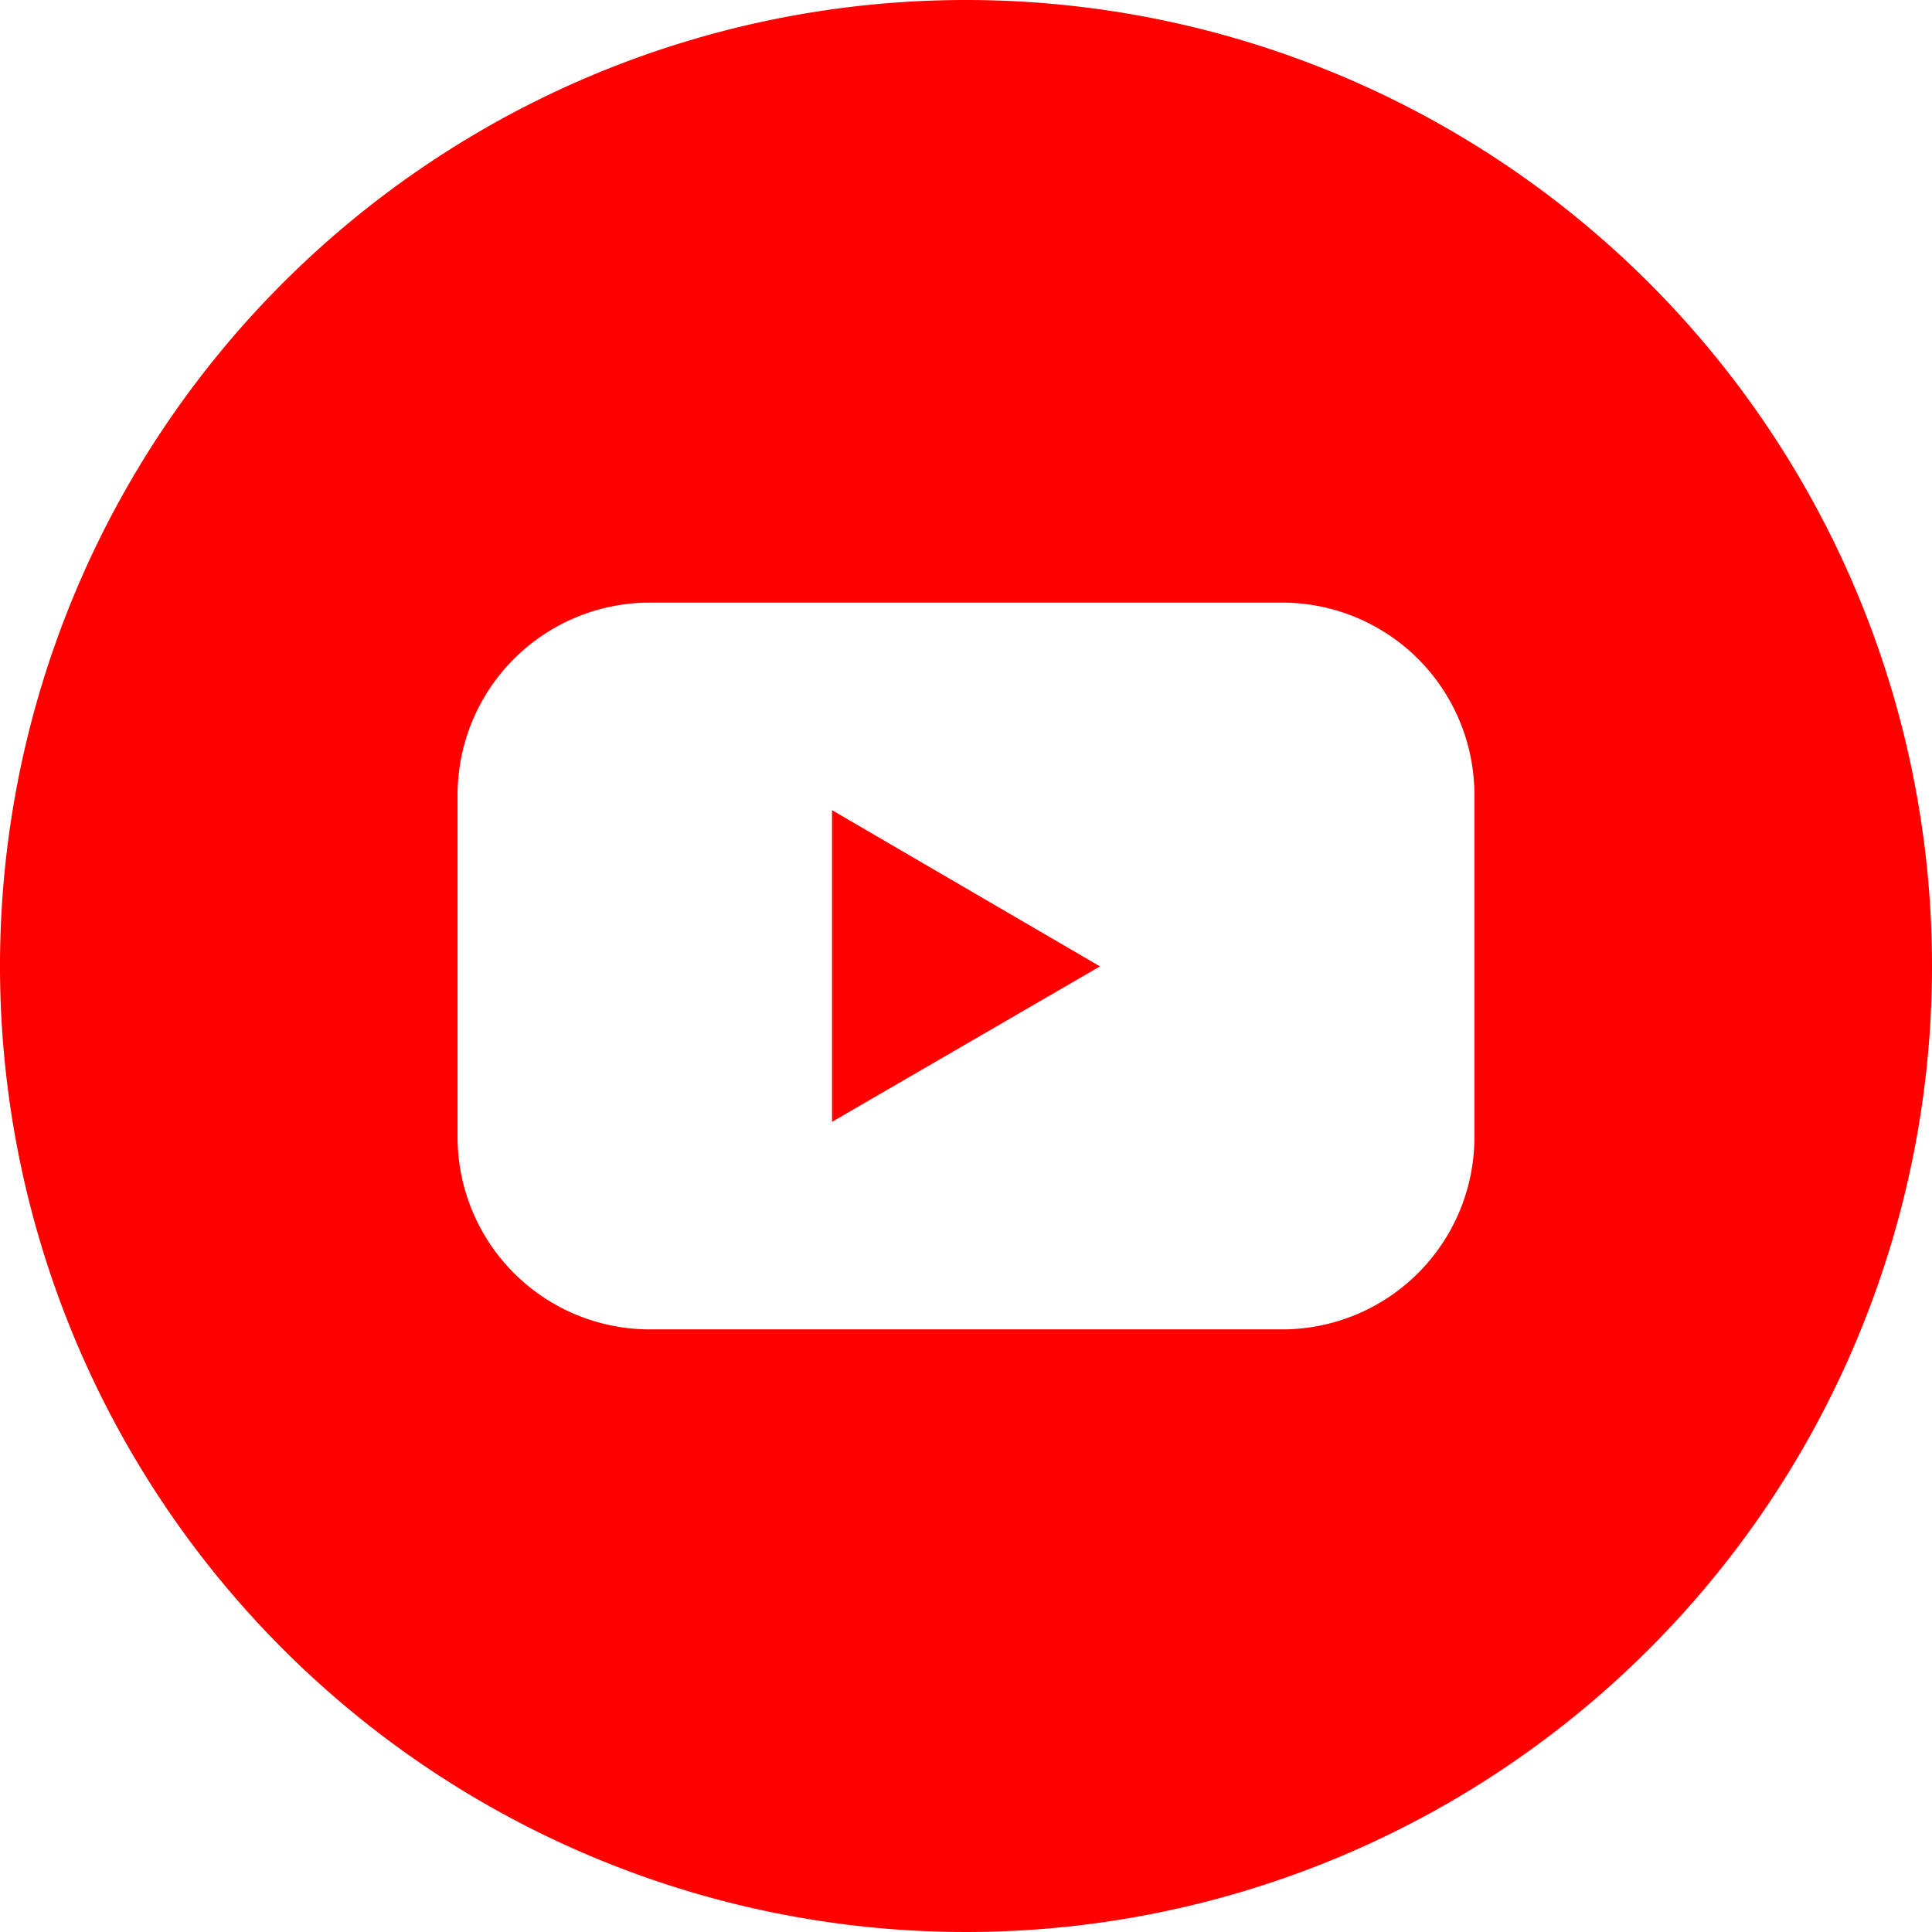 <svg xmlns="http://www.w3.org/2000/svg" viewBox="0 0 152 152"><g data-name="02.YouTube"><path d="m65.46 88.26 21.08-12.23-21.08-12.29z" fill="#ff0000" opacity="1" data-original="#000000"></path><path d="M76 0a76 76 0 1 0 76 76A76 76 0 0 0 76 0zm40 89.45a15.13 15.13 0 0 1-15.13 15.14H51.13A15.13 15.13 0 0 1 36 89.45v-26.9a15.13 15.13 0 0 1 15.13-15.14h49.74A15.13 15.13 0 0 1 116 62.55z" fill="#ff0000" opacity="1" data-original="#000000"></path></g></svg>